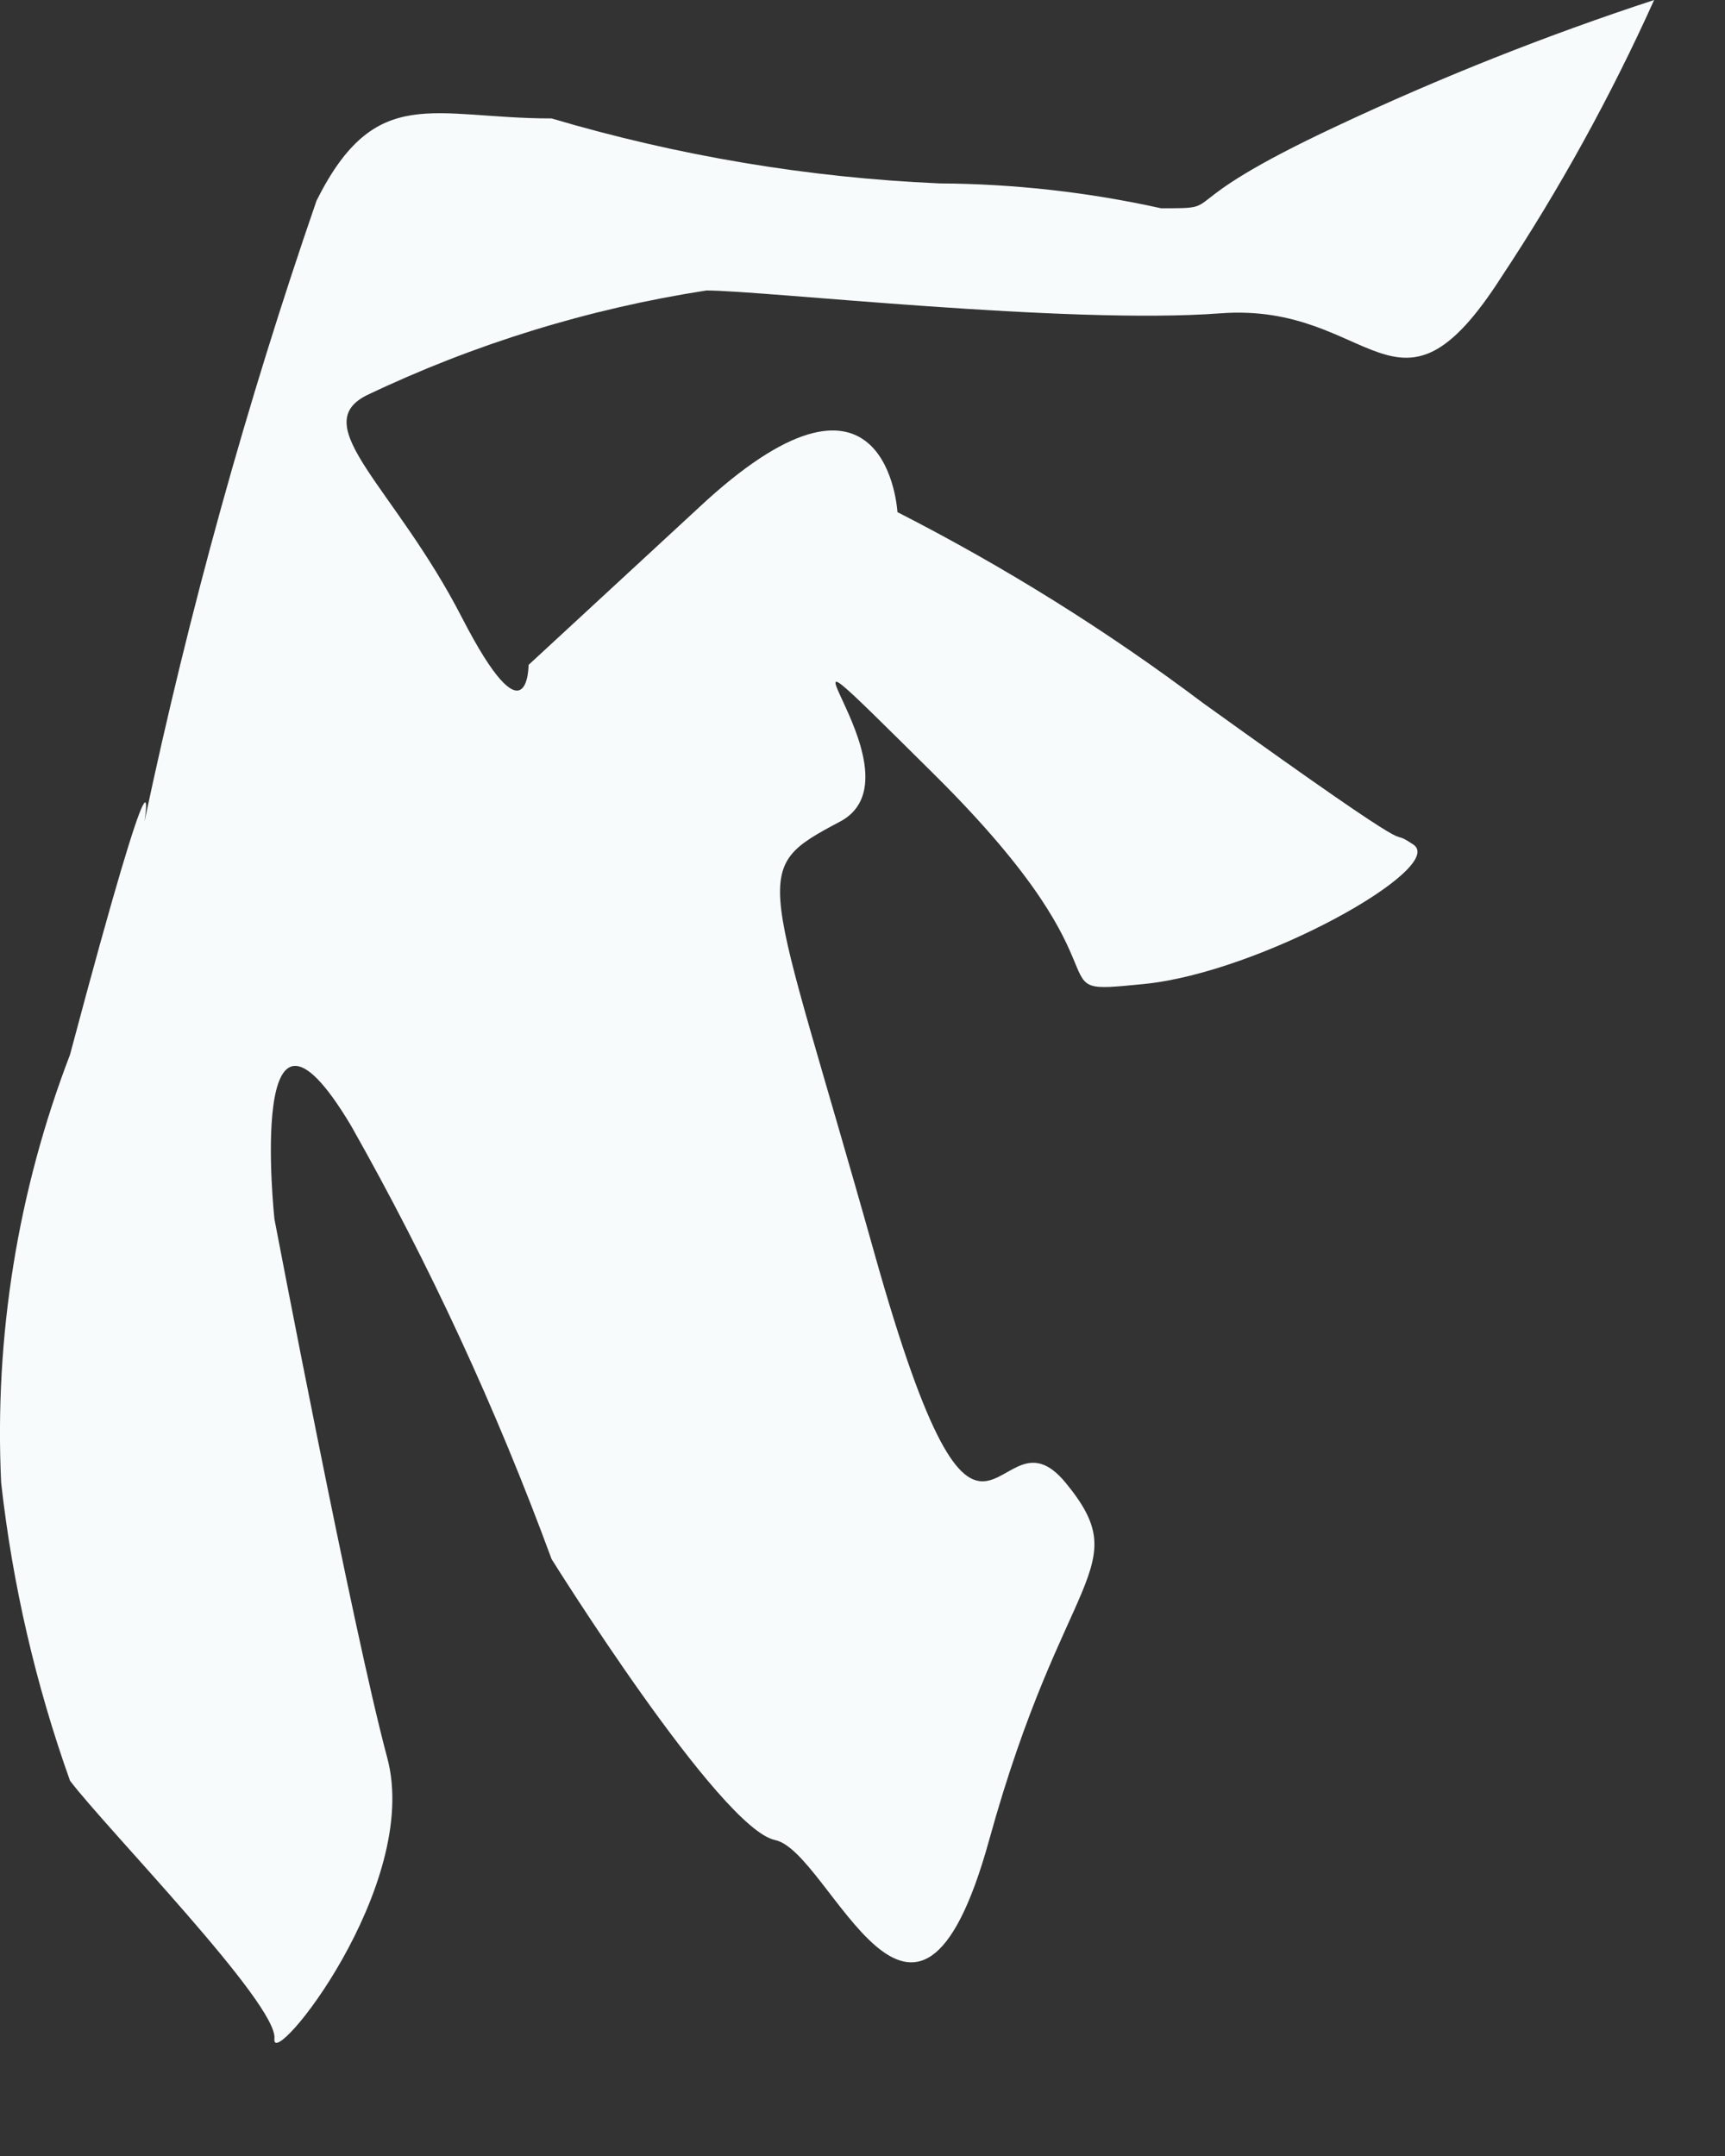 <?xml version="1.0" encoding="utf-8"?>
<svg xmlns="http://www.w3.org/2000/svg" fill="none" height="100%" overflow="visible" preserveAspectRatio="none" style="display: block;" viewBox="0 0 12 15" width="100%">
<rect x="0" y="0" width="12" height="15" fill="#333333" stroke="none"/>
<path d="M3.837 0.824C3.013 0.824 2.614 0.572 2.202 1.396C1.714 2.81 1.315 4.253 1.005 5.716C1.005 5.716 1.138 4.892 0.487 7.338C0.123 8.287 -0.04 9.301 0.008 10.316C0.087 11.023 0.248 11.719 0.487 12.389C0.739 12.722 1.936 13.945 1.909 14.184C1.883 14.423 2.933 13.12 2.694 12.23C2.454 11.339 1.909 8.481 1.909 8.481C1.909 8.481 1.71 6.607 2.441 7.83C2.988 8.796 3.454 9.805 3.837 10.847C3.837 10.847 5.007 12.722 5.392 12.802C5.778 12.881 6.363 14.676 6.881 12.802C7.399 10.927 7.905 10.914 7.413 10.316C6.921 9.717 6.841 11.419 6.083 8.72C5.326 6.022 5.193 6.062 5.844 5.716C6.495 5.371 5.02 3.922 6.495 5.384C7.971 6.846 7.147 6.926 7.958 6.846C8.769 6.766 10.071 6.035 9.832 5.876C9.593 5.716 10.071 6.115 8.37 4.892C7.701 4.388 6.989 3.944 6.243 3.563C6.243 3.563 6.176 2.34 4.914 3.483L3.677 4.626C3.677 4.626 3.677 5.198 3.212 4.294C2.747 3.39 2.135 2.964 2.547 2.752C3.296 2.394 4.093 2.148 4.914 2.021C5.312 2.021 7.426 2.26 8.489 2.18C9.553 2.1 9.712 3.071 10.444 1.928C10.85 1.315 11.205 0.67 11.507 0C10.754 0.247 10.017 0.54 9.3 0.877C8.077 1.449 8.569 1.449 8.077 1.449C7.571 1.337 7.054 1.279 6.535 1.276C5.621 1.236 4.715 1.084 3.837 0.824Z" fill="#F7FBFC" id="Vector"/>
</svg>